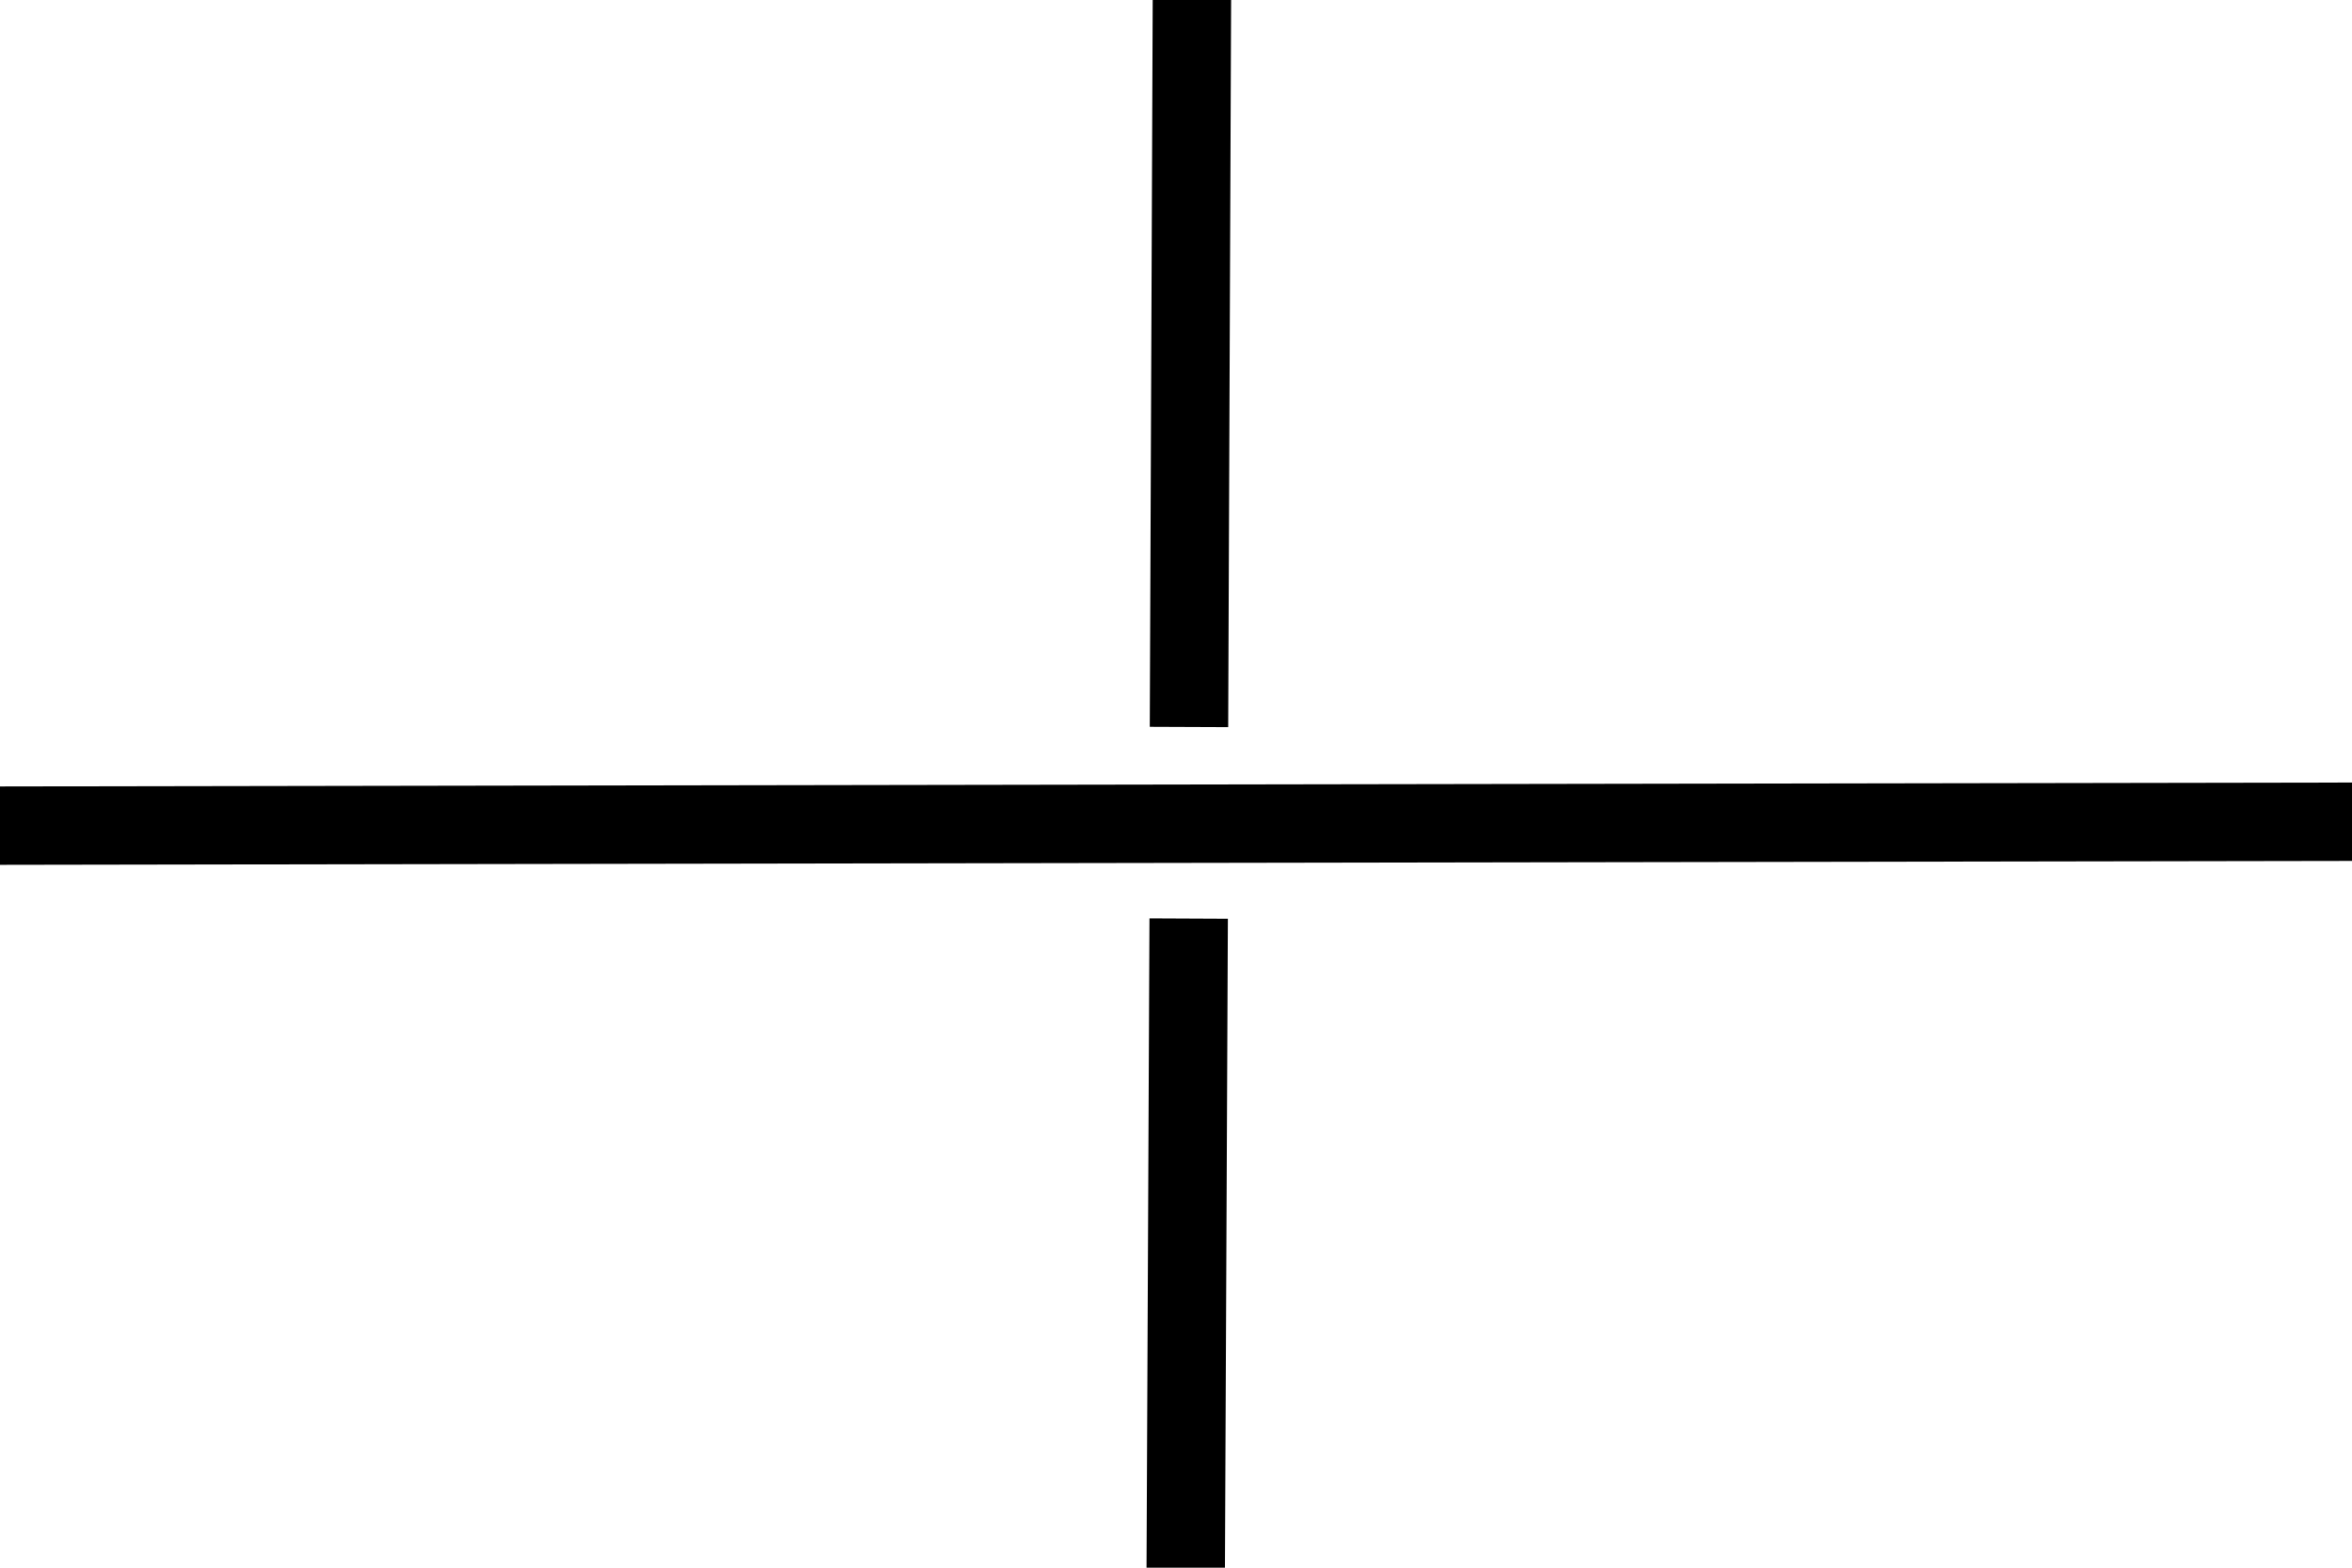 <?xml version="1.0" standalone="no"?>
<!DOCTYPE svg PUBLIC "-//W3C//DTD SVG 20010904//EN" "http://www.w3.org/TR/2001/REC-SVG-20010904/DTD/svg10.dtd">
<!-- Created using Krita: http://krita.org -->
<svg xmlns="http://www.w3.org/2000/svg" 
    xmlns:xlink="http://www.w3.org/1999/xlink"
    xmlns:krita="http://krita.org/namespaces/svg/krita"
    xmlns:sodipodi="http://sodipodi.sourceforge.net/DTD/sodipodi-0.dtd"
    width="72pt"
    height="48pt"
    viewBox="0 0 72 48">
<defs/>
<path id="shape0" transform="translate(0, 25.16)" fill="none" stroke="#000000" stroke-width="2.4" stroke-linecap="square" stroke-linejoin="miter" stroke-miterlimit="2" d="M0 0.12L72 0"/><path id="shape0" transform="translate(36.402, 0)" fill="none" stroke="#000000" stroke-width="2.4" stroke-linecap="square" stroke-linejoin="miter" stroke-miterlimit="2" d="M0.085 0L0 21.06"/><path id="shape1" transform="translate(36.297, 29.325)" fill="none" stroke="#000000" stroke-width="2.4" stroke-linecap="square" stroke-linejoin="miter" stroke-miterlimit="2" d="M0 18.705L0.085 0"/>
</svg>
